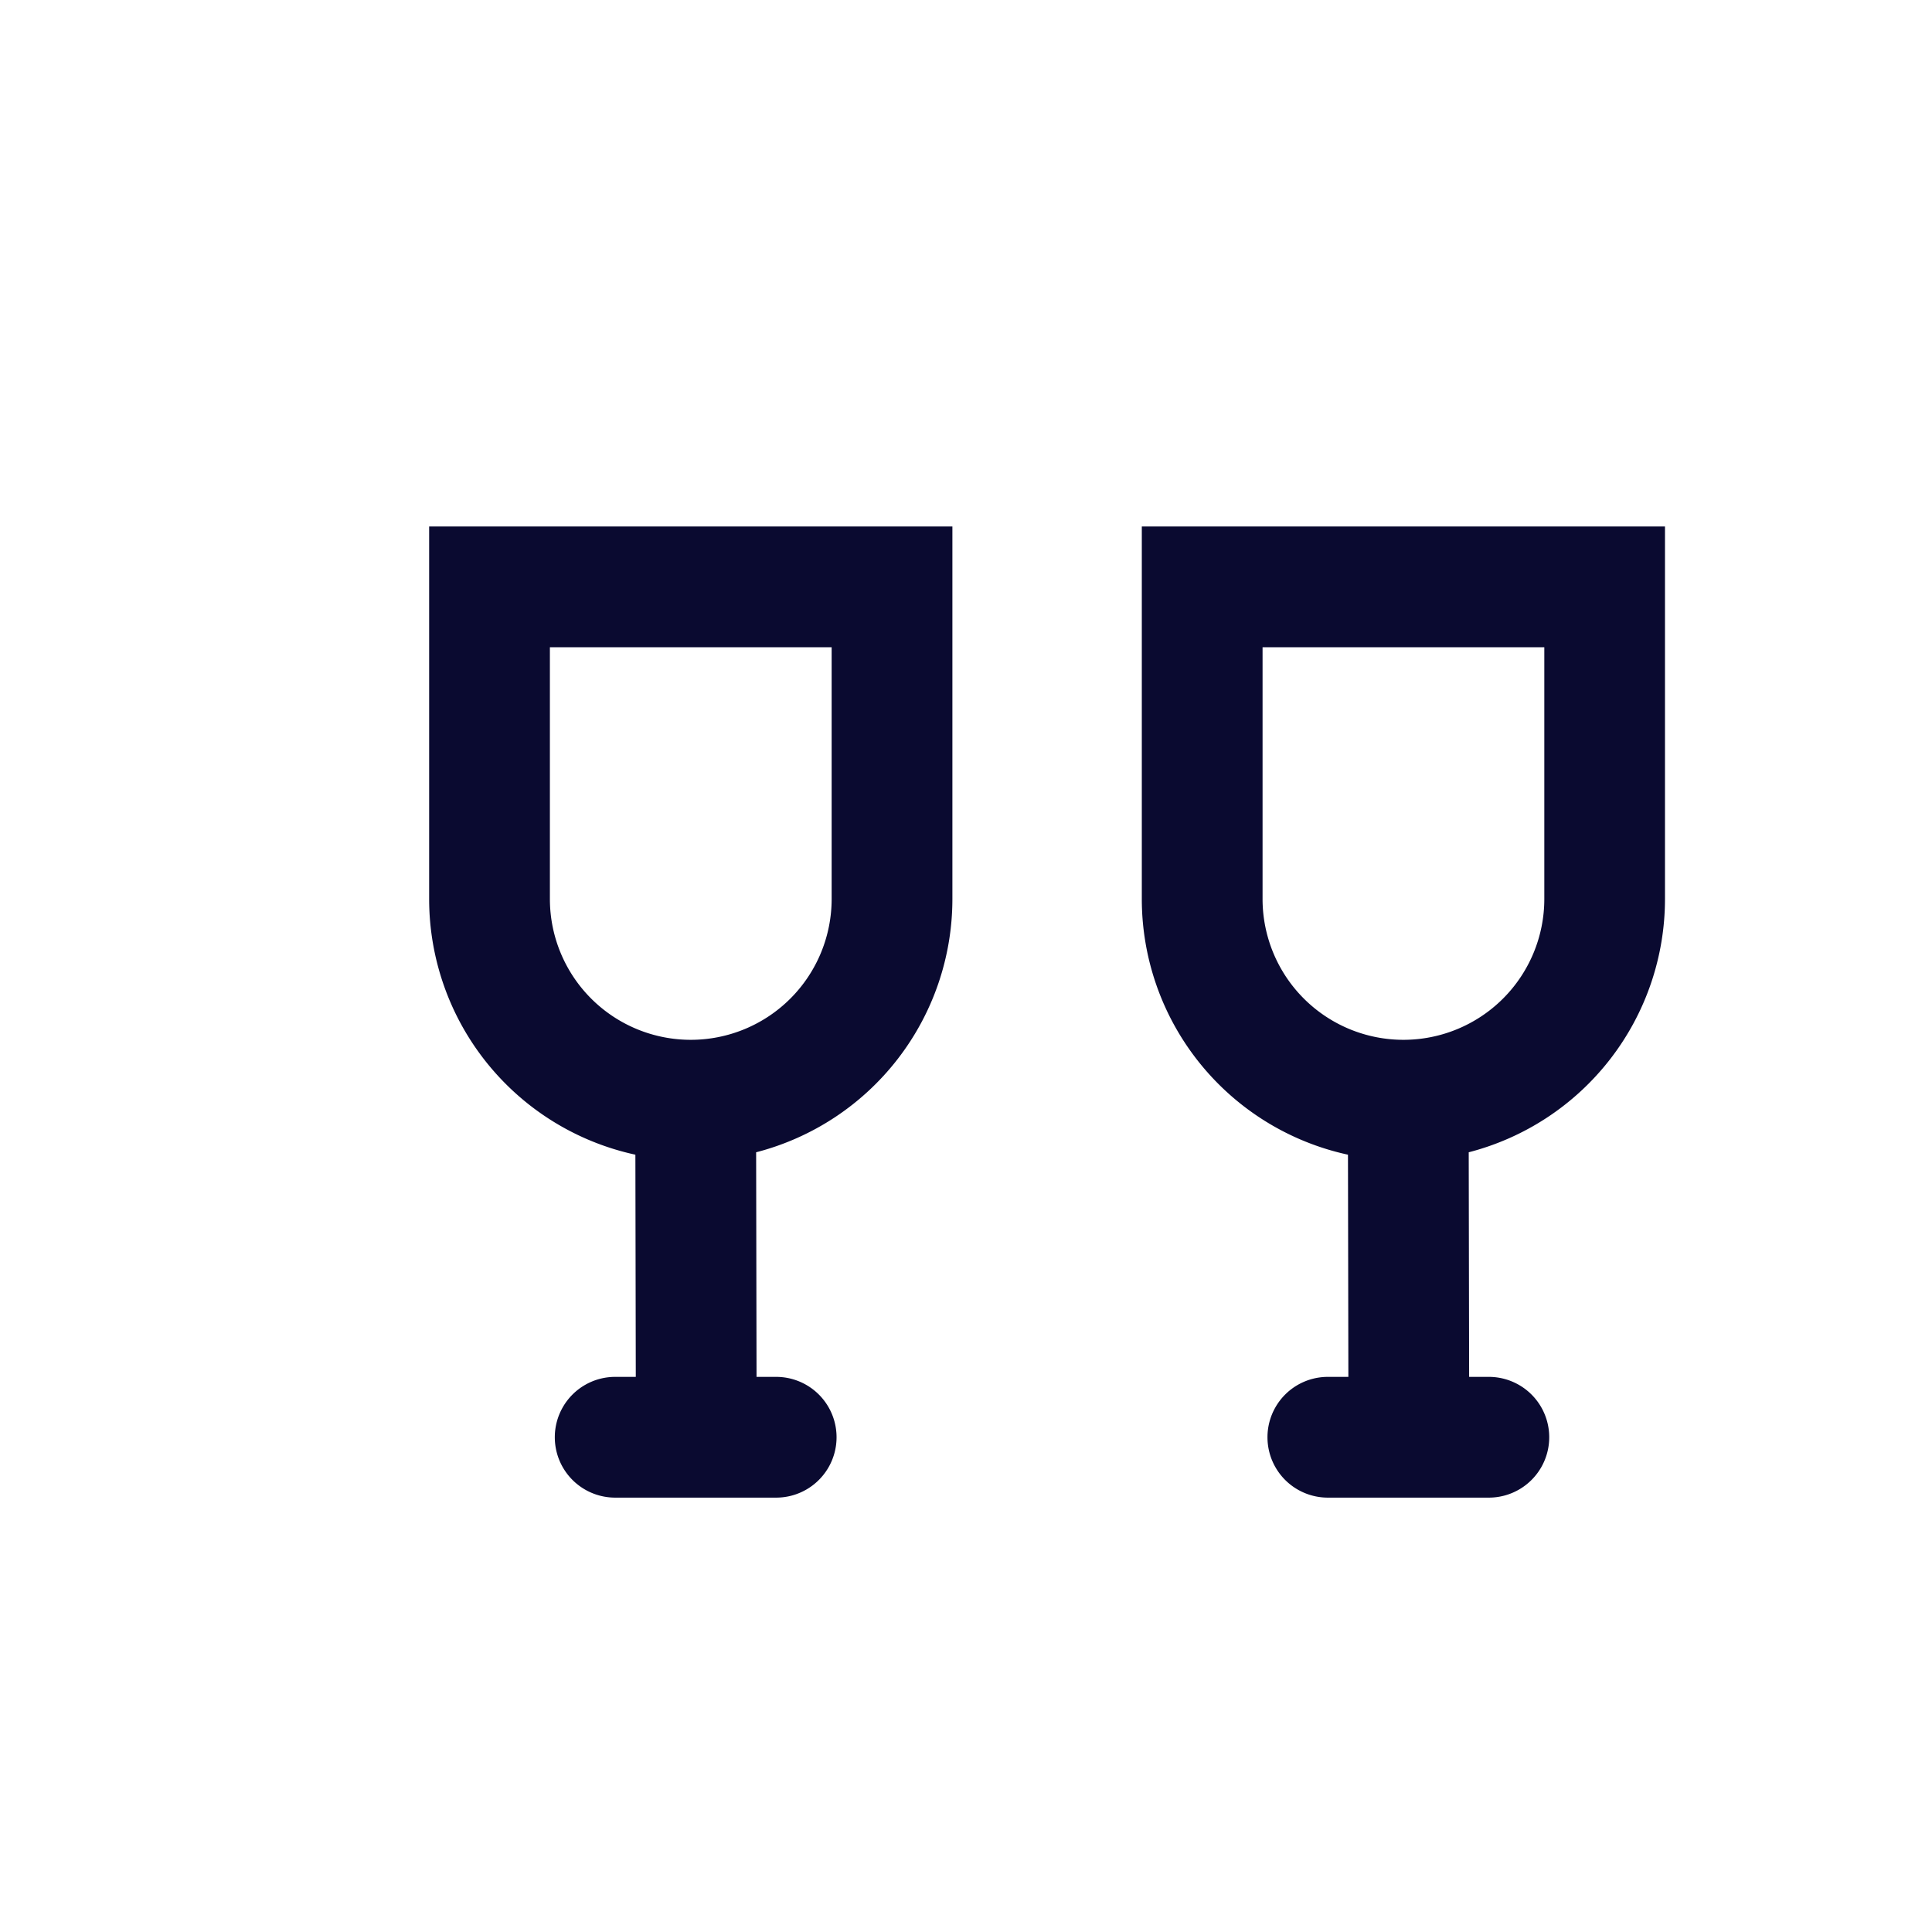  <svg viewBox="0 0 24 24" width="24" height="24" fill="none" xmlns="http://www.w3.org/2000/svg"><style>@keyframes glass-1{0%{transform:rotate(0)}to{transform:rotate(-20deg)}}@keyframes glass-2{0%{transform:rotate(0)}to{transform:rotate(20deg)}}</style><path fill-rule="evenodd" clip-rule="evenodd" d="M6.081 6.54h-.75v4.627a3.251 3.251 0 002.562 3.177l.005 2.76h-.256a.75.75 0 100 1.5H9.642a.75.75 0 000-1.5h-.244l-.005-2.79a3.251 3.251 0 002.438-3.147V6.54h-5.75zm.75 4.627V8.04h3.5v3.127a1.75 1.75 0 11-3.5 0z" fill="#0A0A30" style="animation:glass-2 1s cubic-bezier(1,-.28,.01,1.13) infinite alternate-reverse both;transform-origin:center center"/><path fill-rule="evenodd" clip-rule="evenodd" d="M14.934 6.54h-.75v4.627a3.251 3.251 0 002.561 3.177l.005 2.76h-.255a.75.75 0 100 1.5h2a.75.75 0 000-1.5h-.245l-.005-2.79a3.251 3.251 0 002.438-3.147V6.54h-5.75zm.75 4.627V8.04h3.5v3.127a1.75 1.75 0 11-3.5 0z" fill="#0A0A30" style="animation:glass-1 1s cubic-bezier(1,-.28,.01,1.13) infinite alternate-reverse both;transform-origin:center center"/></svg>